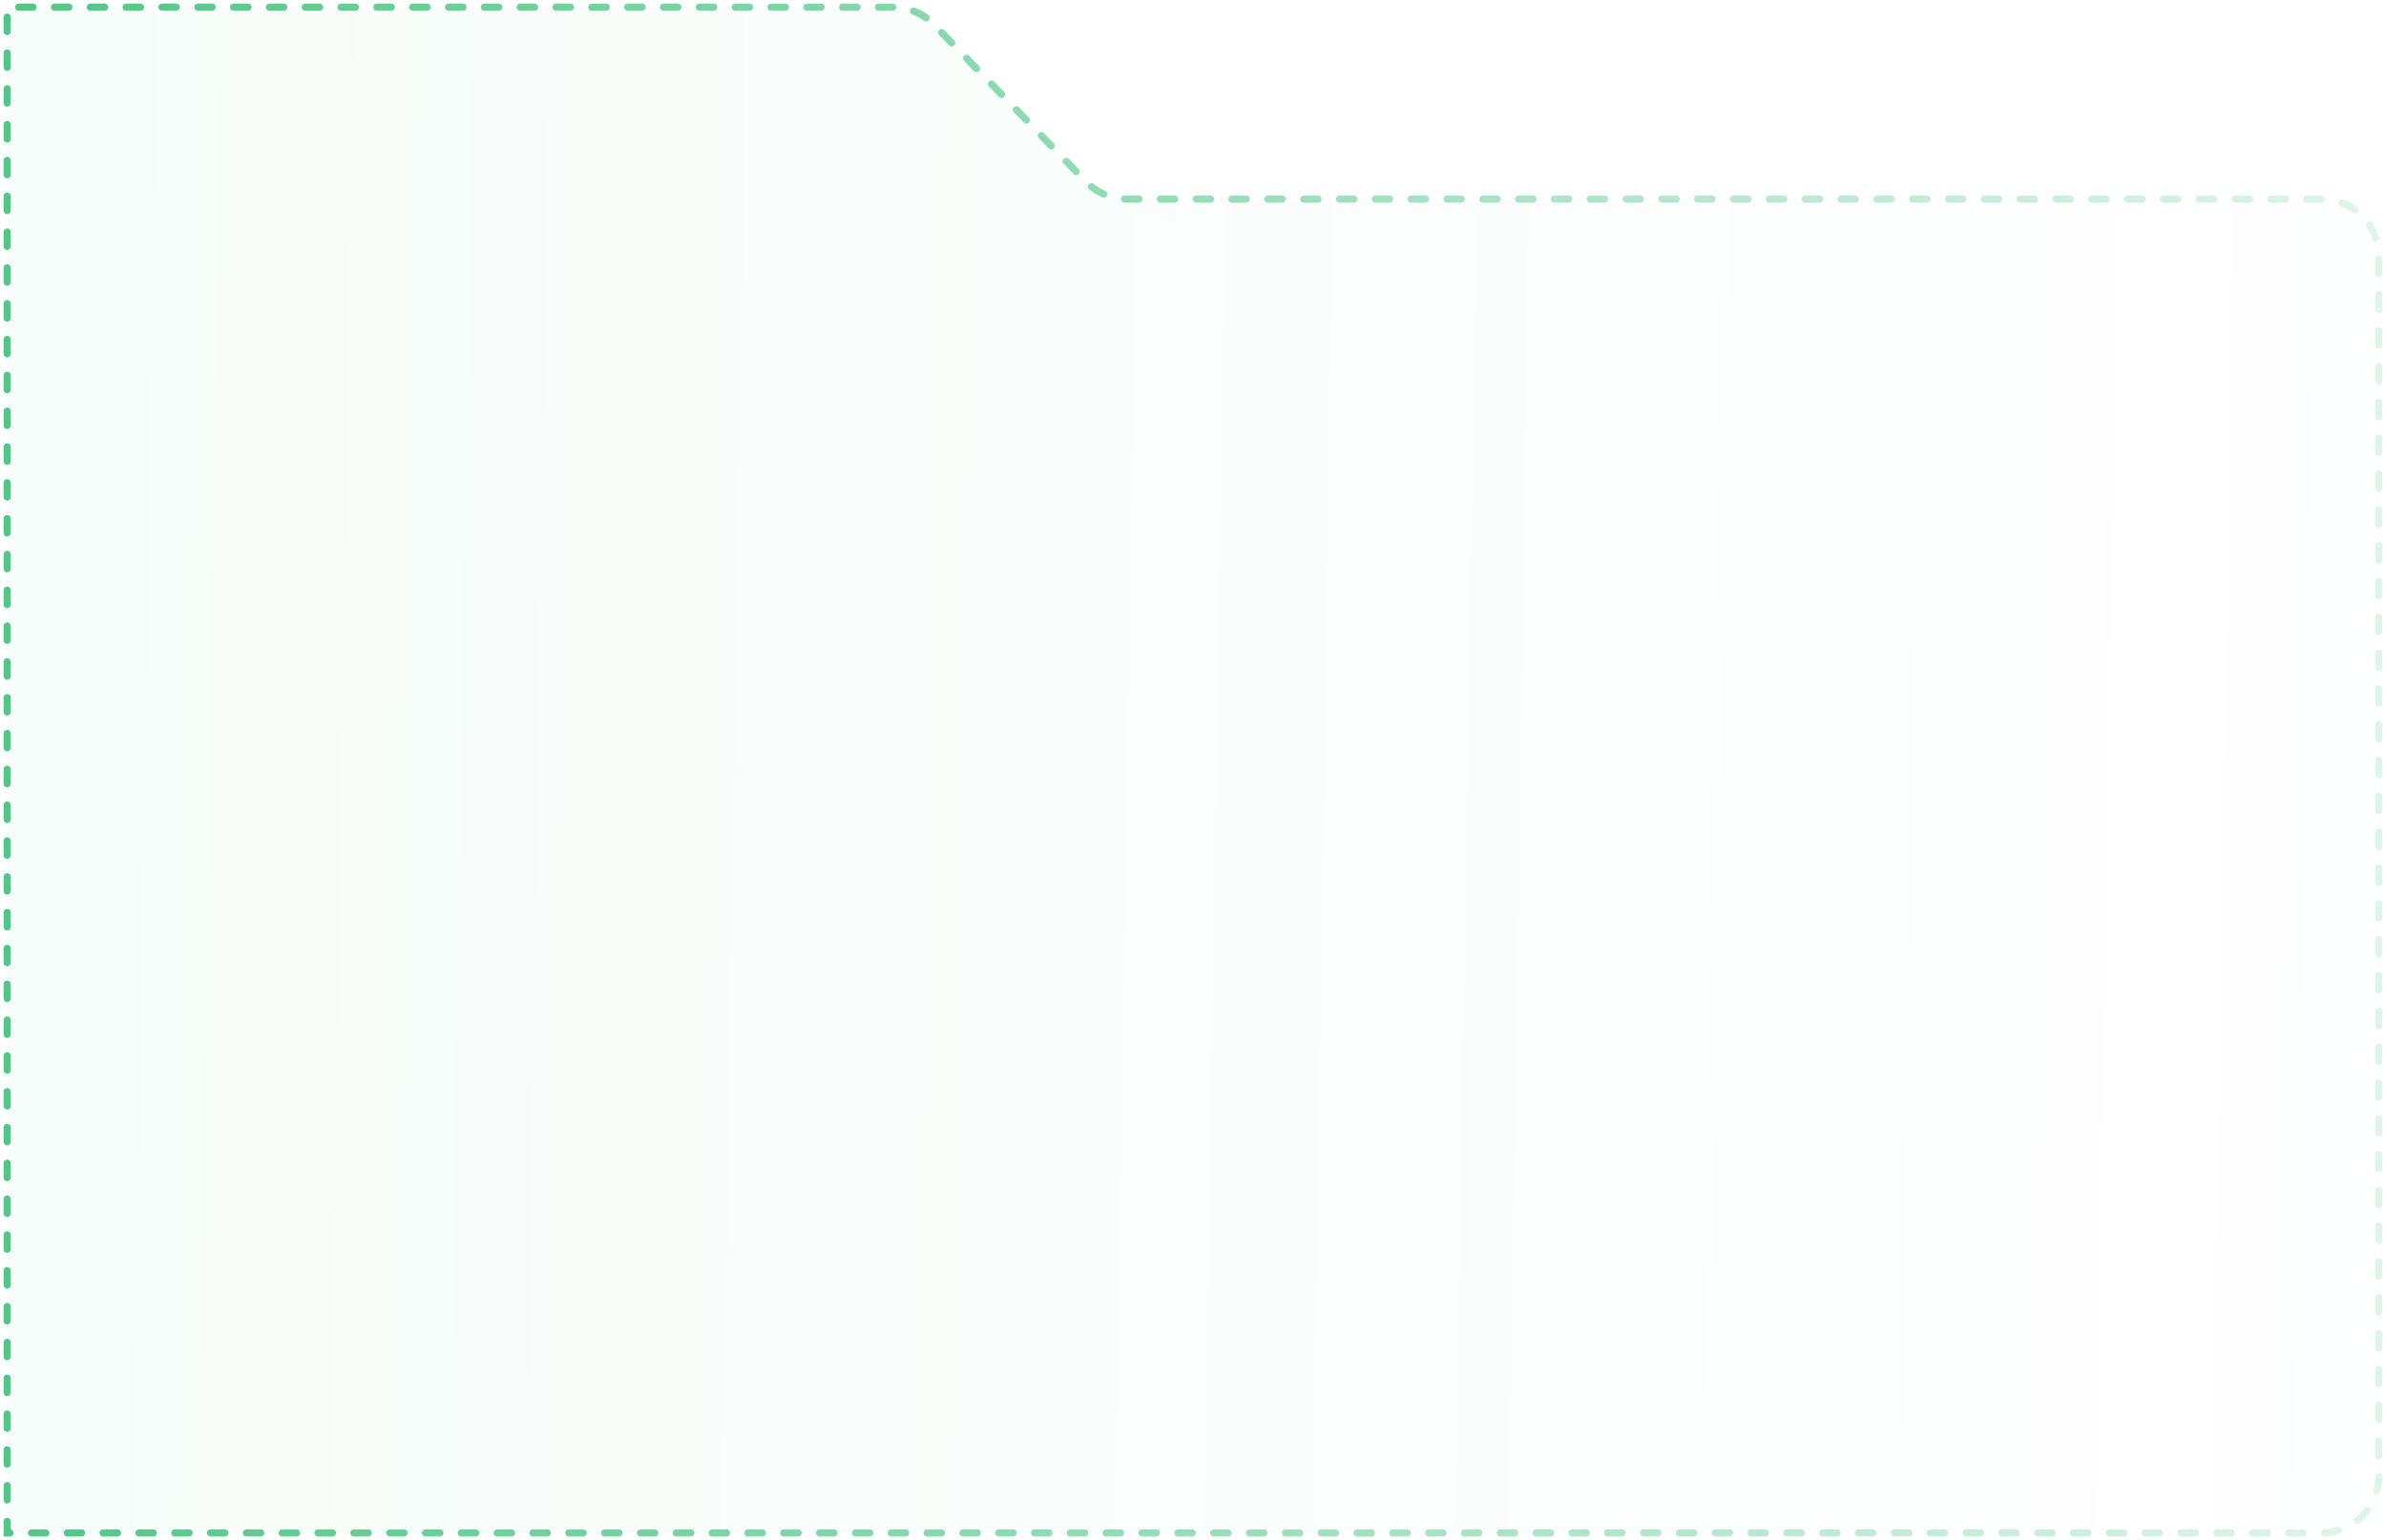 <?xml version="1.0" encoding="UTF-8"?> <svg xmlns="http://www.w3.org/2000/svg" width="333" height="215" viewBox="0 0 333 215" fill="none"><path d="M124.608 1H1L1 214H10H33.5H132.5H152H185H324C328.418 214 332 210.418 332 206L332 35.789C332 31.37 328.419 27.789 324 27.789H250.5H224H157.304C155.136 27.789 153.061 26.909 151.553 25.351L130.359 3.438C128.851 1.88 126.776 1 124.608 1Z" fill="url(#paint0_linear_430_9)" fill-opacity="0.05" stroke="url(#paint1_linear_430_9)" stroke-linecap="round" stroke-dasharray="2 3"></path><defs><linearGradient id="paint0_linear_430_9" x1="13.5" y1="99" x2="362.999" y2="104.532" gradientUnits="userSpaceOnUse"><stop stop-color="#50C787"></stop><stop offset="1" stop-color="#50C787" stop-opacity="0"></stop></linearGradient><linearGradient id="paint1_linear_430_9" x1="1.5" y1="91" x2="404.5" y2="95.5" gradientUnits="userSpaceOnUse"><stop stop-color="#50C787"></stop><stop offset="1" stop-color="#50C787" stop-opacity="0"></stop></linearGradient></defs></svg> 